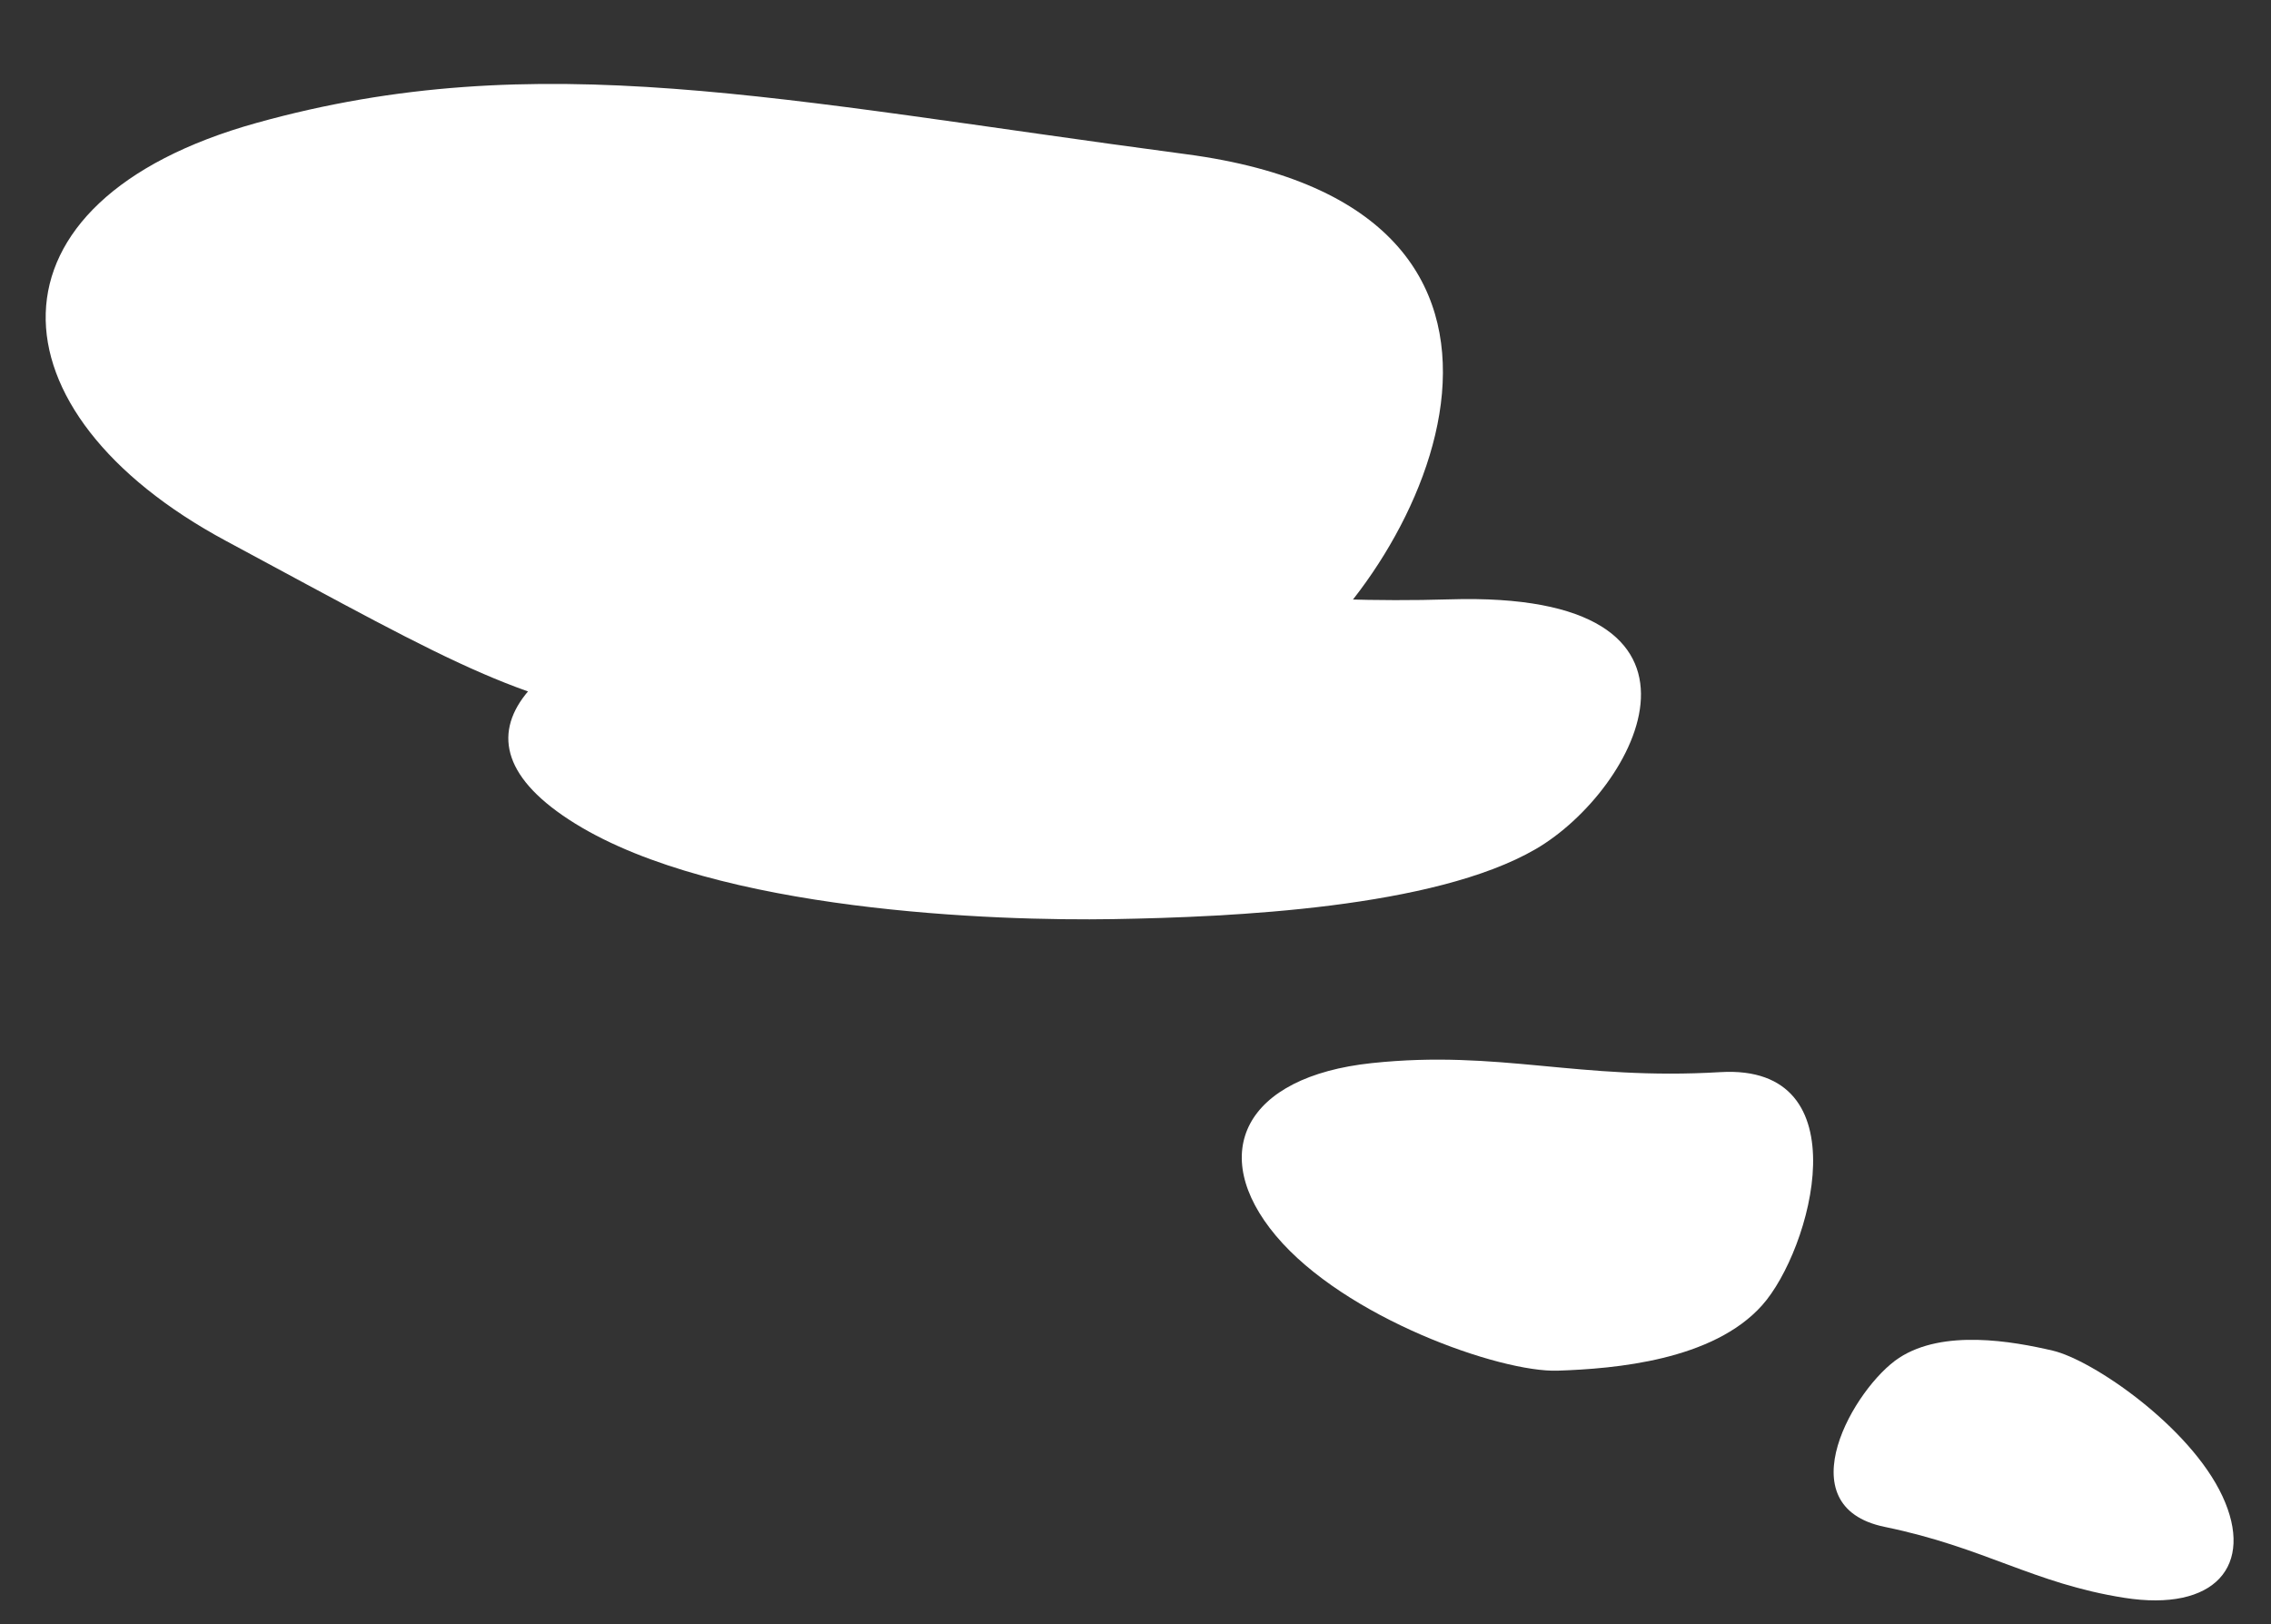 <svg xmlns="http://www.w3.org/2000/svg" width="455.466" height="325.799" viewBox="0 0 455.466 325.799">
  <rect x="0" y="0" width="455.466" height="325.799" fill="#333333" stroke="none"/>
  <g id="cafe_yuge03" transform="translate(0)">
    <path id="パス_5600" data-name="パス 5600" d="M237.452,24.487C186.263,5.587,175.315.556,141.863.064S51.674,1.282,24.887,27.31-25.363,128.739,57.481,128.1s131.776,3.729,185.563-19.727S288.642,43.387,237.452,24.487Z" transform="translate(277.06 165.795) rotate(-172)" fill="#fff"/>
    <path id="パス_5601" data-name="パス 5601" d="M121.384,70.278c23.783-.409,64.25-2.208,84.638-14.03s41.7-51.927-17.291-50.107S83.9-7,44.43,4.2-15.1,33.473,13.4,51.111,97.6,70.686,121.384,70.278Z" transform="translate(101.948 114.081)" fill="#fff"/>
    <path id="パス_5602" data-name="パス 5602" d="M62.075,65.615c11.522-.382,31.126-2.061,41-13.1S123.281,4.035,94.7,5.733,50.416,1.208,24.8,3.922-8.234,22.083,5.573,38.551,50.555,66,62.075,65.615Z" transform="translate(250.319 209.32)" fill="#fff"/>
    <path id="パス_5614" data-name="パス 5614" d="M44.078,47.891c8.249-.273,22.283-1.476,29.354-9.378s14.463-34.708-6-33.492-31.7-3.24-50.045-1.3-23.648,13-13.763,24.791S35.831,48.164,44.078,47.891Z" transform="matrix(-0.966, -0.259, 0.259, -0.966, 441.841, 328.587)" fill="#fff"/>
  </g>
</svg>
